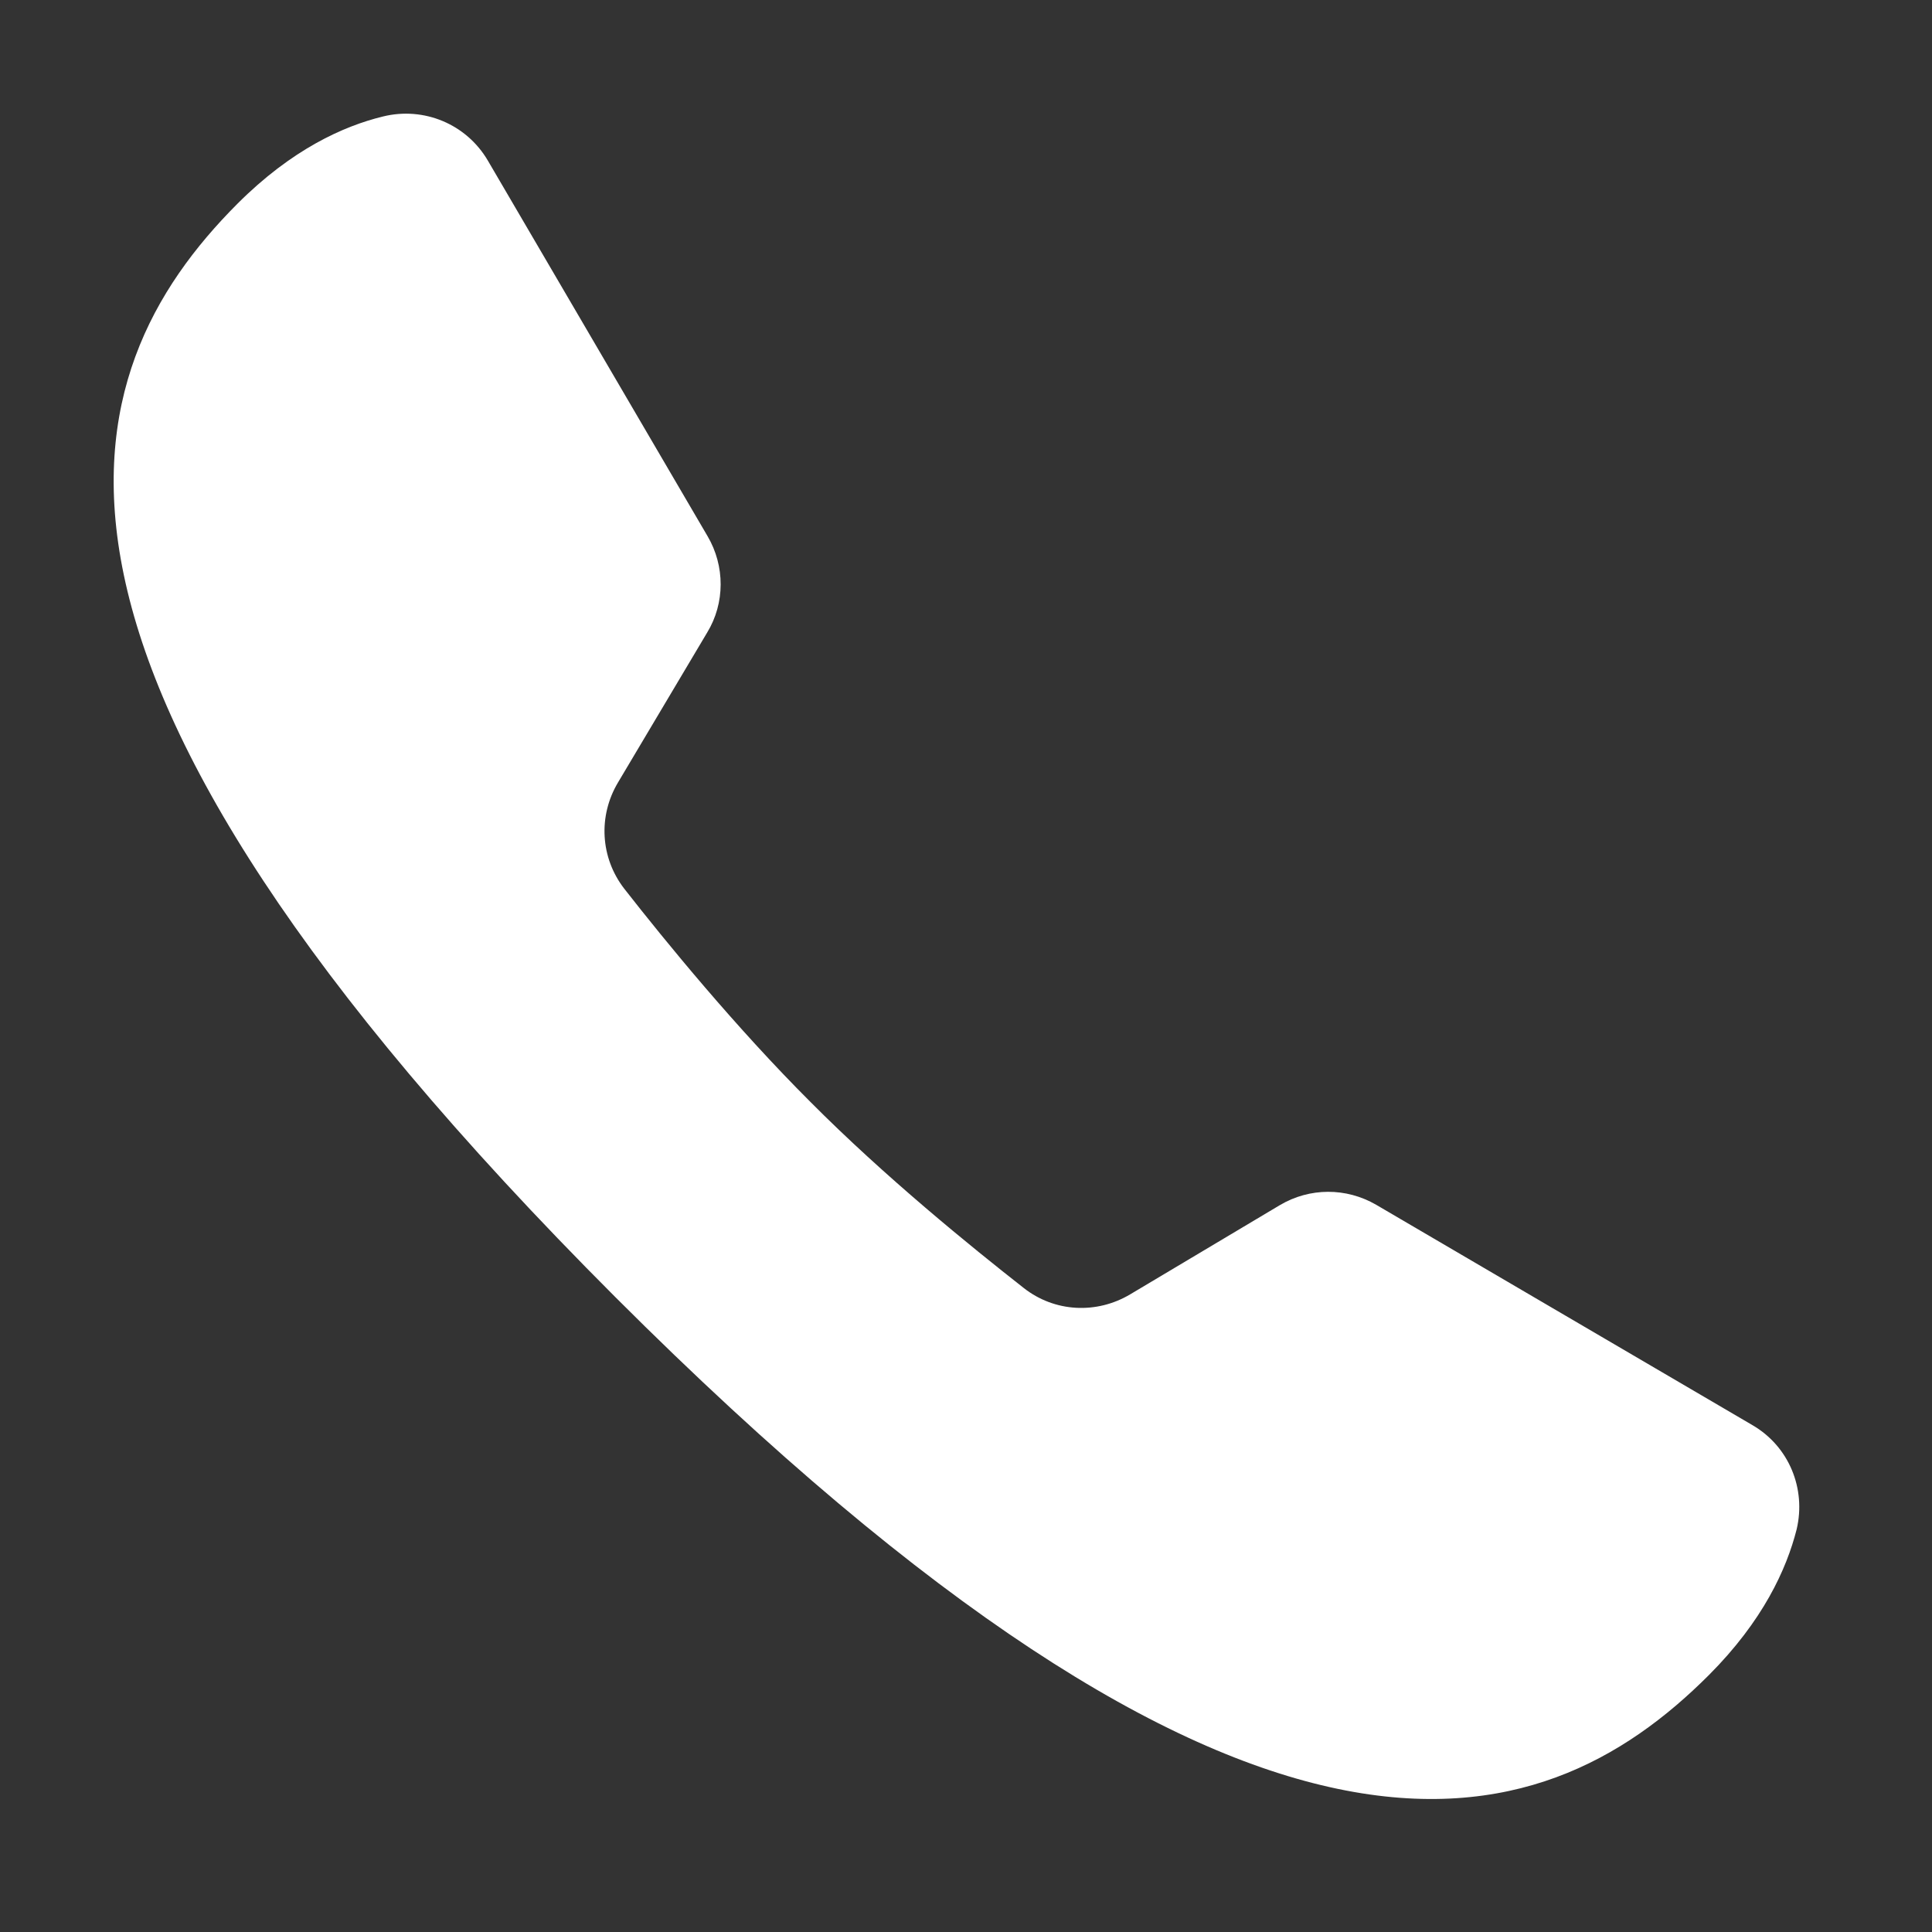 <svg width="17" height="17" viewBox="0 0 17 17" fill="none" xmlns="http://www.w3.org/2000/svg">
<rect x="0" y="0" width="17" height="17" fill="#333333" stroke="none"/>
<path d="M12.109 10.601C11.845 10.448 11.524 10.449 11.262 10.604L9.945 11.389C9.648 11.566 9.279 11.546 9.009 11.334C8.542 10.968 7.785 10.354 7.131 9.696C6.476 9.042 5.859 8.288 5.493 7.82C5.282 7.547 5.262 7.18 5.438 6.885L6.223 5.565C6.38 5.307 6.38 4.98 6.226 4.718L4.292 1.412C4.104 1.092 3.73 0.936 3.37 1.025C3.02 1.11 2.566 1.316 2.09 1.792C0.597 3.287 -0.193 5.803 5.415 11.414C11.027 17.024 13.544 16.233 15.037 14.739C15.513 14.262 15.72 13.808 15.809 13.457C15.894 13.097 15.74 12.726 15.42 12.54C14.625 12.074 12.903 11.066 12.109 10.601Z" fill="white"/>
</svg>

